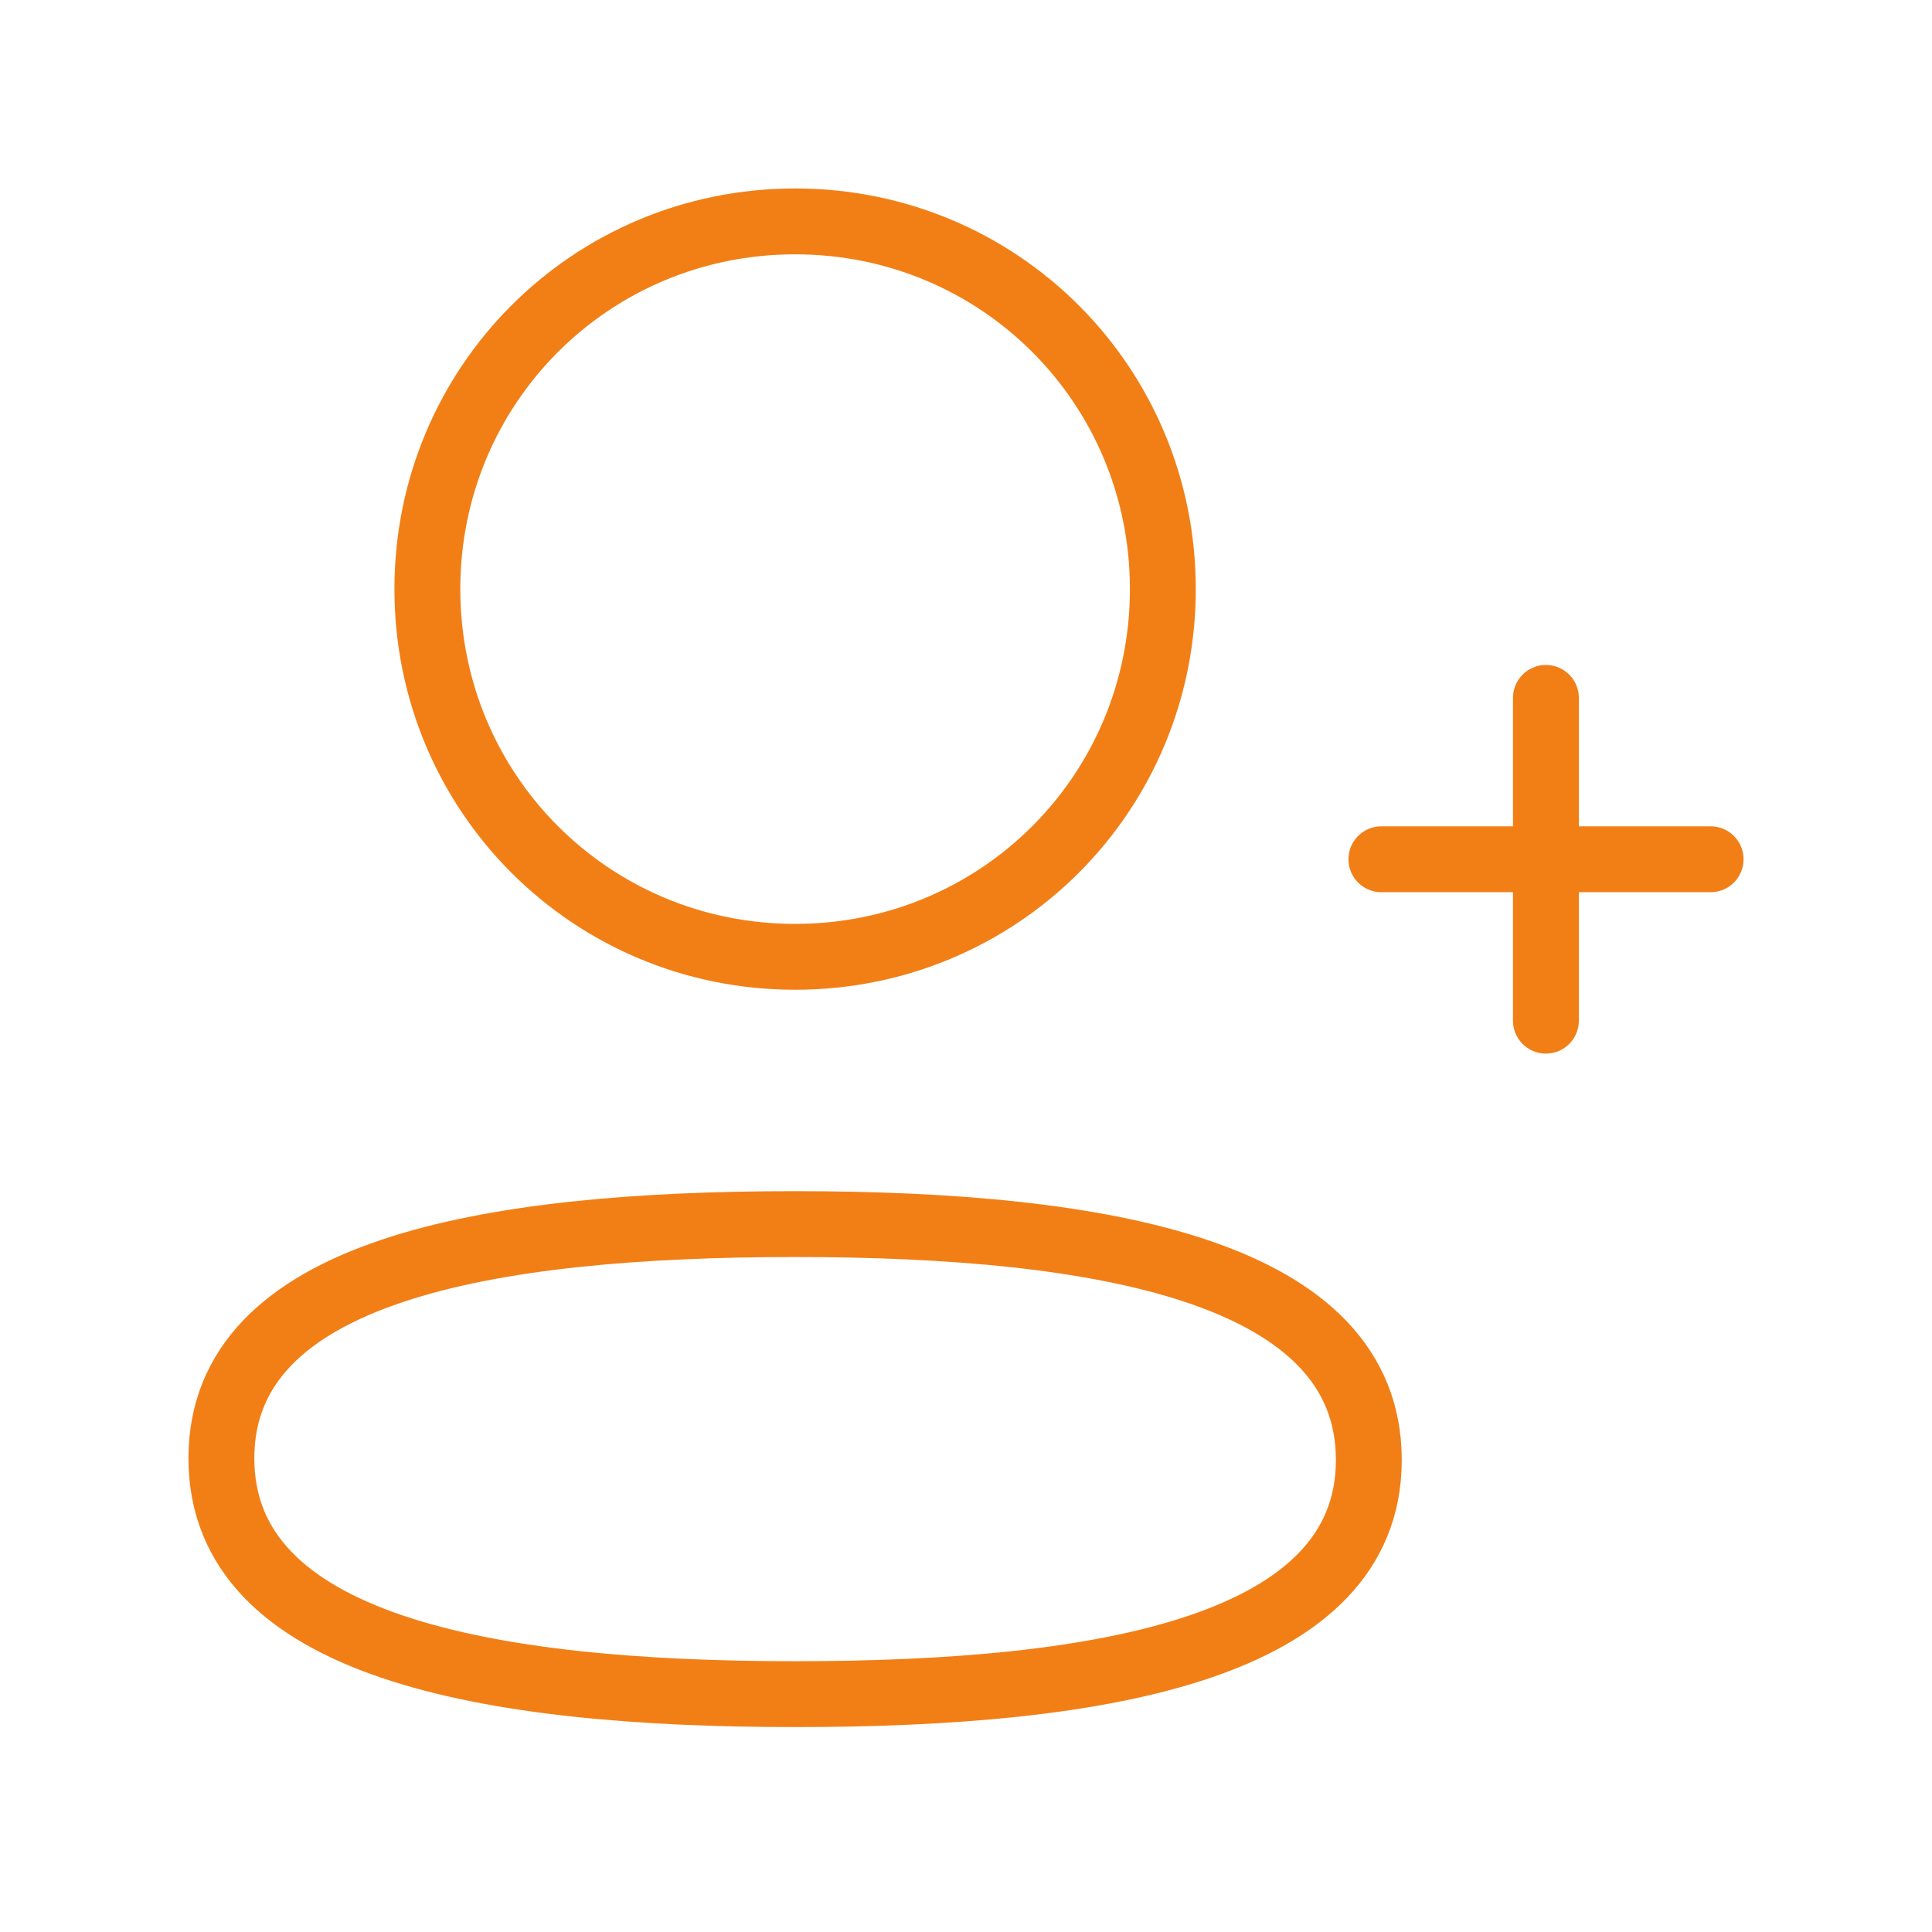 <svg width="44" height="44" viewBox="0 0 44 44" fill="none" xmlns="http://www.w3.org/2000/svg">
<g filter="url(#filter0_d_1316_676)">
<path fill-rule="evenodd" clip-rule="evenodd" d="M18.108 27.878C11.061 27.878 5.042 28.943 5.042 33.211C5.042 37.477 11.022 38.583 18.108 38.583C25.155 38.583 31.174 37.516 31.174 33.25C31.174 28.983 25.194 27.878 18.108 27.878Z" stroke="#F27F16" stroke-width="1.5" stroke-linecap="round" stroke-linejoin="round"/>
<path fill-rule="evenodd" clip-rule="evenodd" d="M18.108 21.791C22.757 21.791 26.483 18.064 26.483 13.416C26.483 8.767 22.757 5.042 18.108 5.042C13.461 5.042 9.733 8.767 9.733 13.416C9.733 18.064 13.461 21.791 18.108 21.791Z" stroke="#F27F16" stroke-width="1.5" stroke-linecap="round" stroke-linejoin="round"/>
<path d="M35.207 15.894V23.245" stroke="#F27F16" stroke-width="1.5" stroke-linecap="round" stroke-linejoin="round"/>
<path d="M38.958 19.569H31.46" stroke="#F27F16" stroke-width="1.5" stroke-linecap="round" stroke-linejoin="round"/>
</g>
<defs>
<filter id="filter0_d_1316_676" x="-4" y="-4" width="52" height="52" filterUnits="userSpaceOnUse" color-interpolation-filters="sRGB">
<feFlood flood-opacity="0" result="BackgroundImageFix"/>
<feColorMatrix in="SourceAlpha" type="matrix" values="0 0 0 0 0 0 0 0 0 0 0 0 0 0 0 0 0 0 127 0" result="hardAlpha"/>
<feOffset/>
<feGaussianBlur stdDeviation="2"/>
<feColorMatrix type="matrix" values="0 0 0 0 0.969 0 0 0 0 0.576 0 0 0 0 0.102 0 0 0 1 0"/>
<feBlend mode="normal" in2="BackgroundImageFix" result="effect1_dropShadow_1316_676"/>
<feBlend mode="normal" in="SourceGraphic" in2="effect1_dropShadow_1316_676" result="shape"/>
</filter>
</defs>
</svg>
